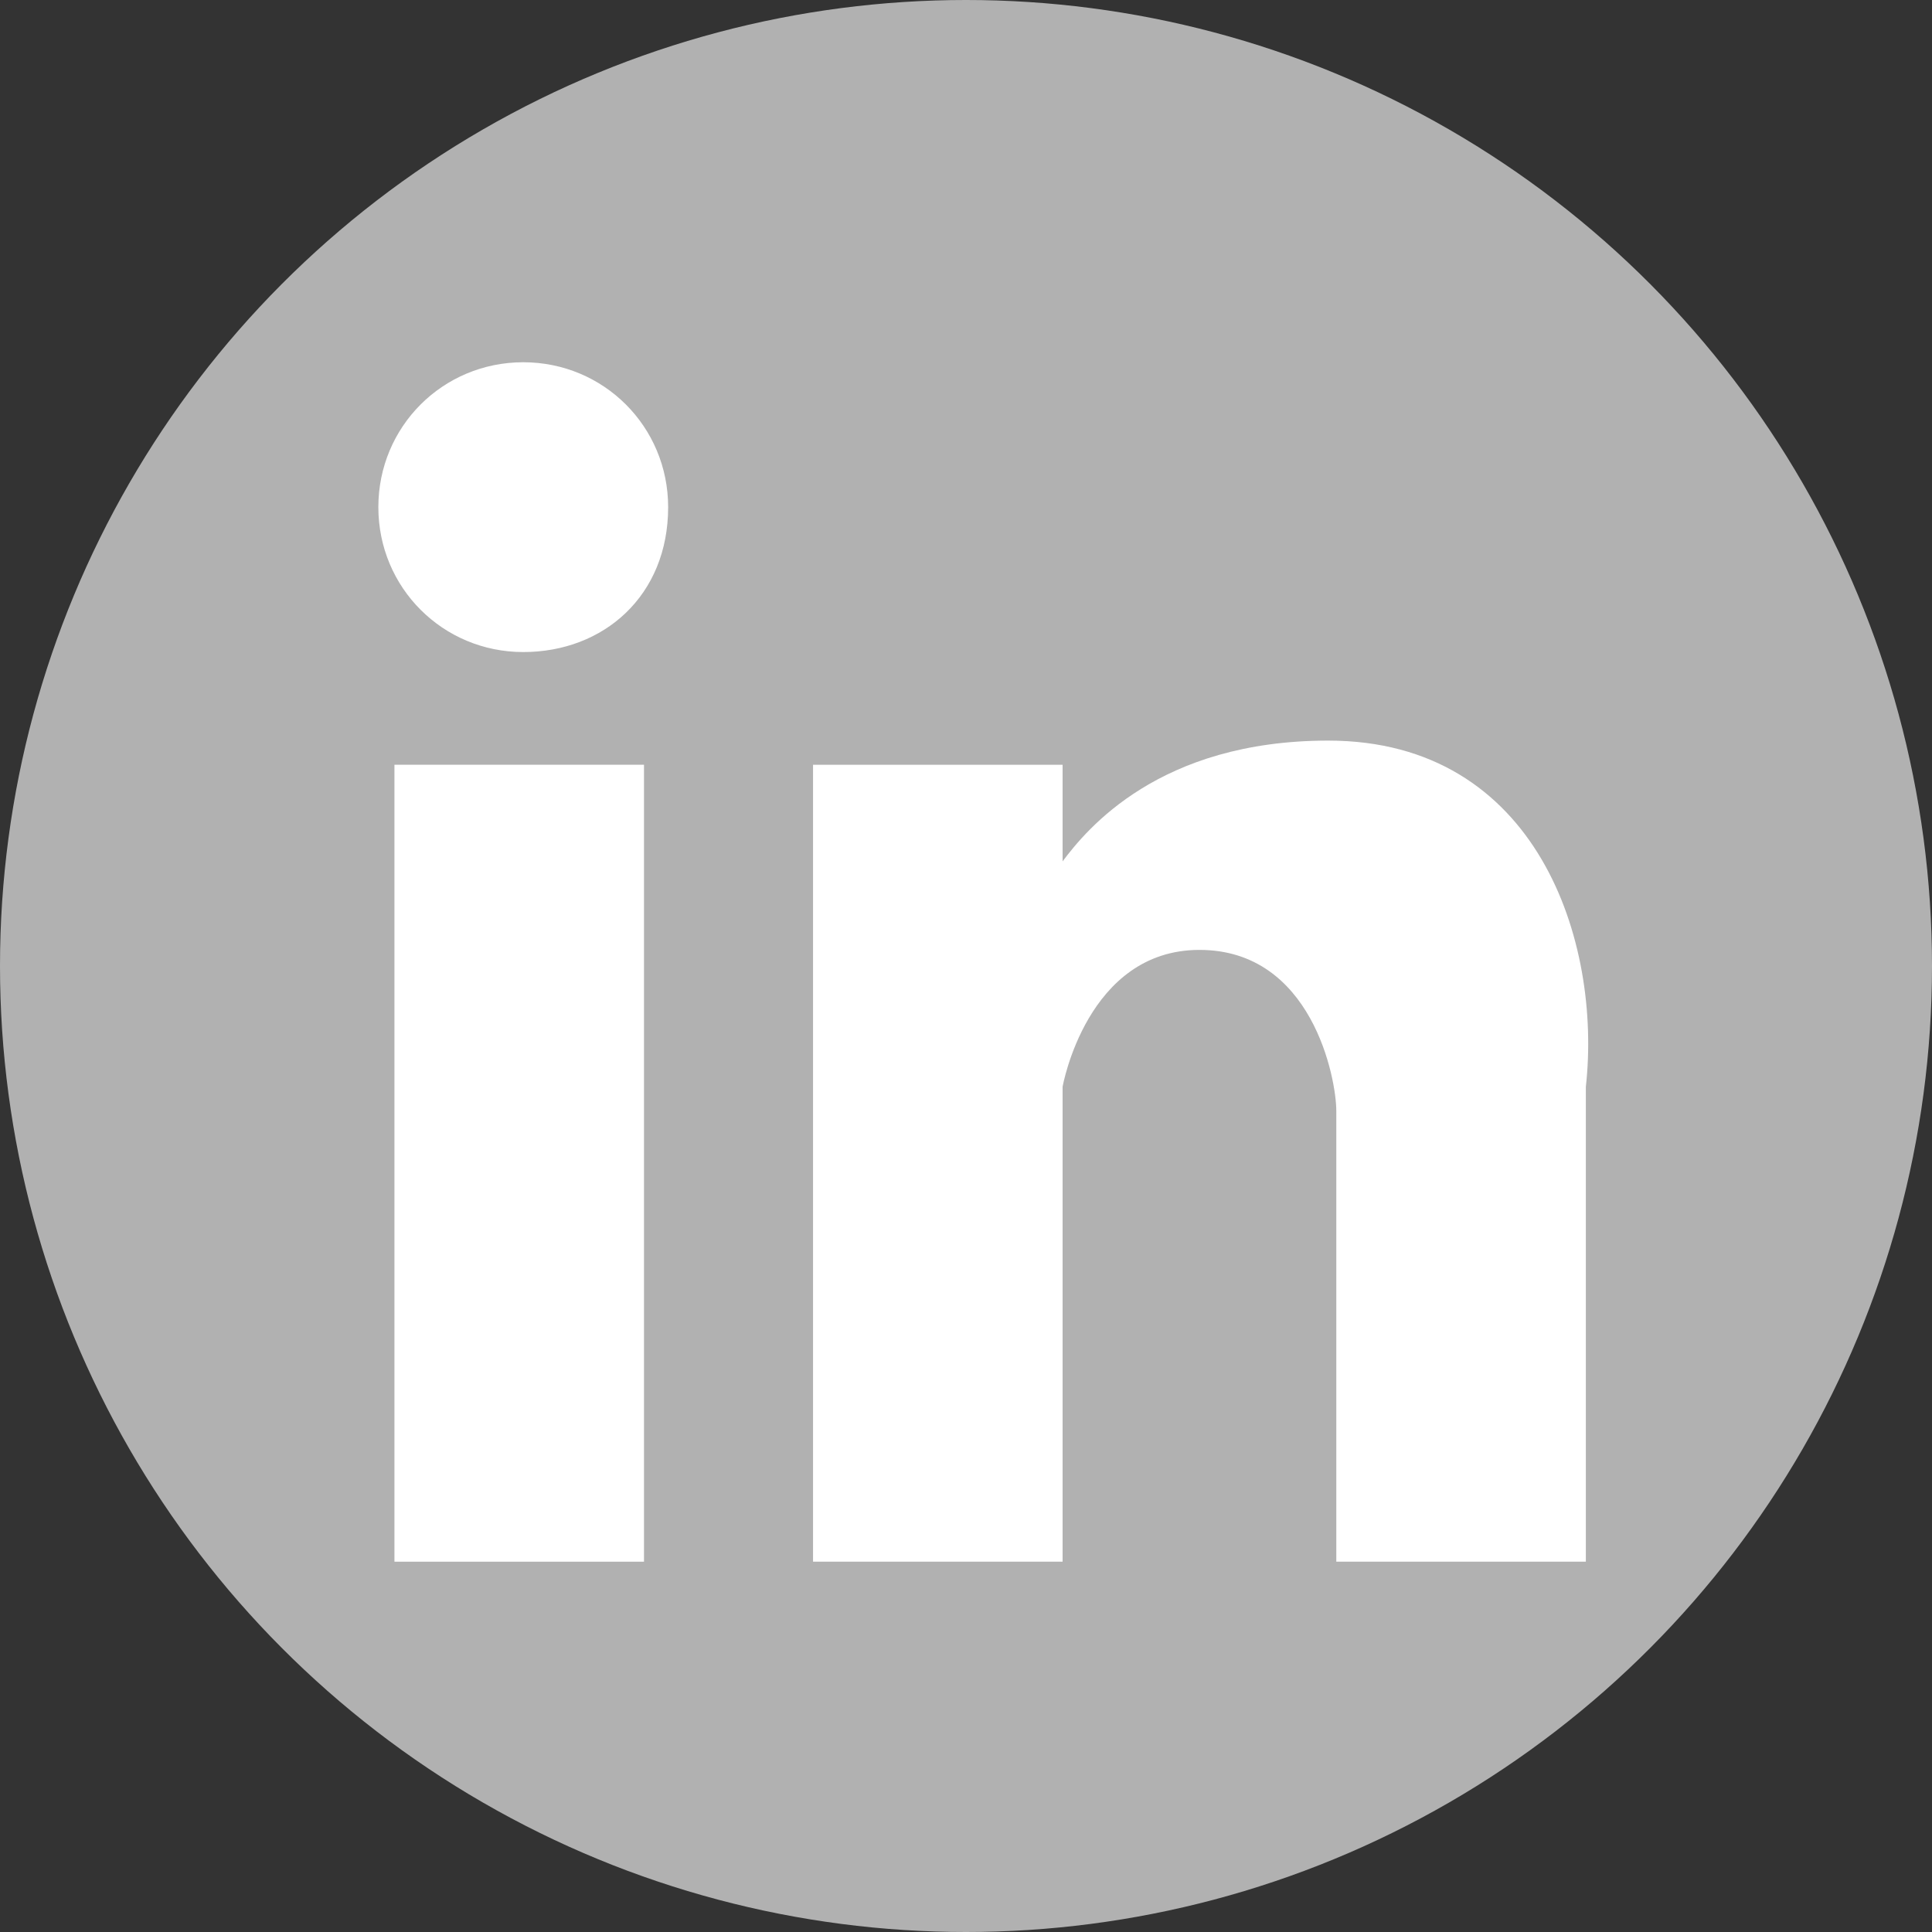 <?xml version="1.0" encoding="utf-8"?>
<!-- Generator: Adobe Illustrator 25.4.1, SVG Export Plug-In . SVG Version: 6.00 Build 0)  -->
<svg version="1.1" id="Ebene_1" xmlns="http://www.w3.org/2000/svg" xmlns:xlink="http://www.w3.org/1999/xlink" x="0px" y="0px"
	 viewBox="0 0 24 24" style="enable-background:new 0 0 24 24;" xml:space="preserve">
<rect x="0" y="0" width="24" height="24" fill="#333333" stroke="none"/>
<style type="text/css">
	.st0{fill:#B1B1B1;}
	.st1{fill-rule:evenodd;clip-rule:evenodd;fill:#FFFFFF;}
</style>
<g>
	<circle class="st0" cx="12" cy="12" r="12"/>
</g>
<g>
	<g>
		<g>
			<rect x="4.9" y="9.5" class="st1" width="3.1" height="9.9"/>
			<path class="st1" d="M8.3,6.3c0,1.1-0.8,1.8-1.8,1.8S4.7,7.3,4.7,6.3s0.8-1.8,1.8-1.8S8.3,5.3,8.3,6.3z"/>
			<path class="st1" d="M16.5,9.2c-2.1,0-3,1.1-3.3,1.5V9.5h-3.1v9.9h3.1v-5.9c0,0,0.3-1.7,1.7-1.7s1.7,1.6,1.7,2v5.6h3.1v-5.9
				C19.9,11.7,19.1,9.2,16.5,9.2z"/>
		</g>
	</g>
</g>
</svg>

